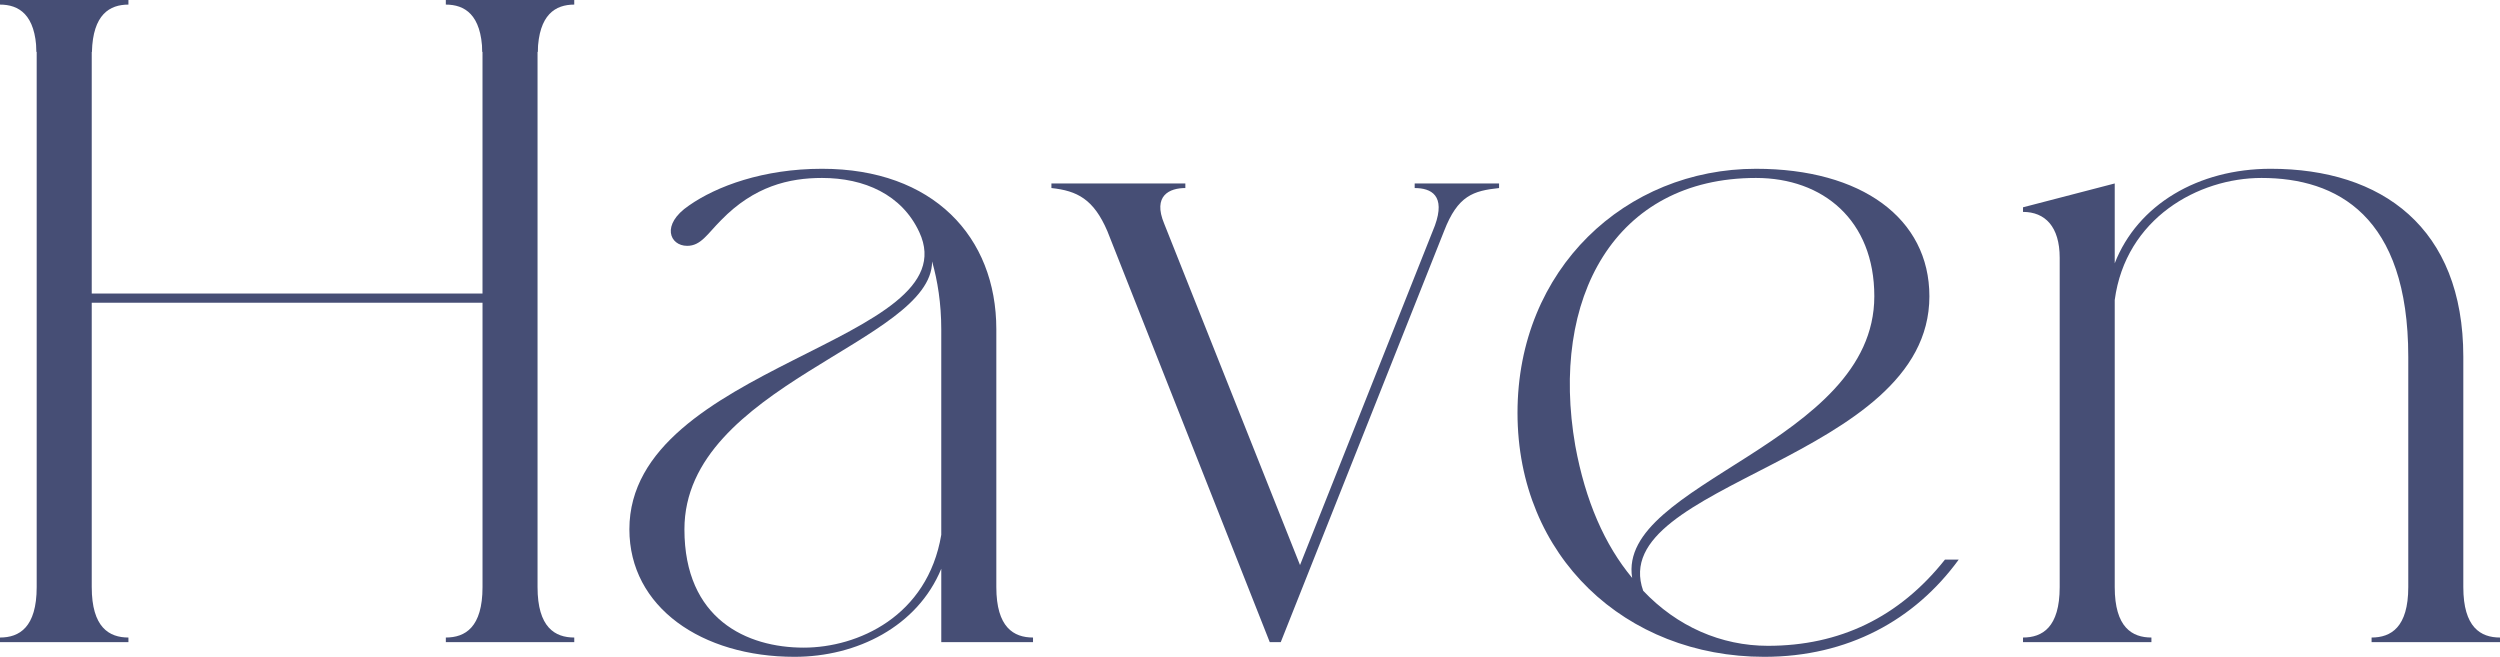 <?xml version="1.0" encoding="UTF-8"?>
<!-- Generator: Adobe Illustrator 27.8.1, SVG Export Plug-In . SVG Version: 6.00 Build 0)  -->
<svg xmlns="http://www.w3.org/2000/svg" xmlns:xlink="http://www.w3.org/1999/xlink" version="1.1" id="Layer_1" x="0px" y="0px" viewBox="0 0 183.235 48.141" style="enable-background:new 0 0 183.235 48.141;" xml:space="preserve">
<g id="Logo">
	<g>
		<path style="fill:#464E75;" d="M9.413,0.337V0H0v0.337c1.371,0,2.605,0.715,2.676,3.464h4.061    C6.808,1.052,8.042,0.337,9.413,0.337z"></path>
		<path style="fill:#464E75;" d="M42.089,0.337V0h-9.413v0.337c1.371,0,2.605,0.715,2.676,3.464h4.06    C39.484,1.052,40.717,0.337,42.089,0.337z"></path>
		<path style="fill:#464E75;" d="M39.399,43.03V0.672c0-0.086,0.011-0.152,0.013-0.234h-4.06c0.002,0.082,0.013,0.148,0.013,0.234    v20.843H6.724V0.672c0-0.086,0.011-0.152,0.013-0.234H2.676c0.002,0.082,0.013,0.148,0.013,0.234V43.03    c0,2.958-1.277,3.697-2.689,3.697v0.337h9.413v-0.337c-1.412,0-2.689-0.739-2.689-3.697V22.187h28.642V43.03    c0,2.958-1.277,3.697-2.689,3.697v0.337h9.413v-0.337C40.677,46.727,39.399,45.988,39.399,43.03z"></path>
	</g>
	<path style="fill:#464E75;" d="M46.13,38.794c0-12.103,25.011-13.716,21.247-21.784c-1.278-2.756-4.035-3.967-7.128-3.967   c-2.42,0-4.975,0.606-7.395,3.093c-1.009,1.009-1.479,1.883-2.488,1.883c-1.277,0-1.95-1.547,0.135-2.958   c2.017-1.412,5.446-2.69,9.749-2.69c8.136,0,12.775,4.975,12.775,11.766V43.03c0,2.958,1.277,3.697,2.689,3.697v0.337h-6.724   v-5.378c-1.748,4.236-6.185,6.455-10.757,6.455C51.441,48.141,46.13,44.509,46.13,38.794z M58.904,47.468   c3.967,0,9.077-2.285,10.085-8.269V24.137c0-1.882-0.268-3.563-0.672-4.975c0,5.917-18.153,9.076-18.153,19.633   C50.164,45.383,54.736,47.468,58.904,47.468z"></path>
	<path style="fill:#464E75;" d="M77.063,13.782v-0.336h9.816v0.336c-1.143,0-2.42,0.538-1.546,2.623l9.951,25.011l9.883-24.876   c0.807-2.219-0.269-2.757-1.479-2.757v-0.336h6.185v0.336c-1.882,0.202-3.025,0.538-4.034,3.16L93.872,47.064h-0.807L81.164,16.943   C80.156,14.589,78.946,13.984,77.063,13.782z"></path>
	<path style="fill:#464E75;" d="M111.224,30.255c0-10.556,7.934-17.884,17.48-17.884c7.733,0,12.709,3.631,12.709,9.346   c0,12.036-23.801,13.649-20.977,21.583c2.487,2.622,5.714,4.034,9.144,4.034c5.244,0,9.614-2.083,12.976-6.321h1.008   c-3.228,4.438-8.135,7.128-14.254,7.128C119.157,48.141,111.224,40.812,111.224,30.255z M119.628,42.358   c-1.143-6.994,17.748-9.818,17.748-20.642c0-5.58-3.764-8.673-8.673-8.673c-10.352,0-15.126,8.808-13.243,19.633   C116.199,36.709,117.611,39.937,119.628,42.358z"></path>
	<path style="fill:#464E75;" d="M150.963,43.03V18.892c0-2.286-1.077-3.361-2.689-3.361v-0.337l6.723-1.748v5.85   c1.681-4.303,6.119-6.926,11.43-6.926c8.135,0,14.119,4.303,14.119,13.783V43.03c0,2.958,1.277,3.697,2.689,3.697v0.337h-9.412   v-0.337c1.412,0,2.689-0.739,2.689-3.697V26.154c0-10.354-5.244-13.111-10.758-13.111c-4.638,0-9.951,2.958-10.757,8.943V43.03   c0,2.958,1.277,3.697,2.689,3.697v0.337h-9.412v-0.337C149.686,46.727,150.963,45.988,150.963,43.03z"></path>
</g>
</svg>
